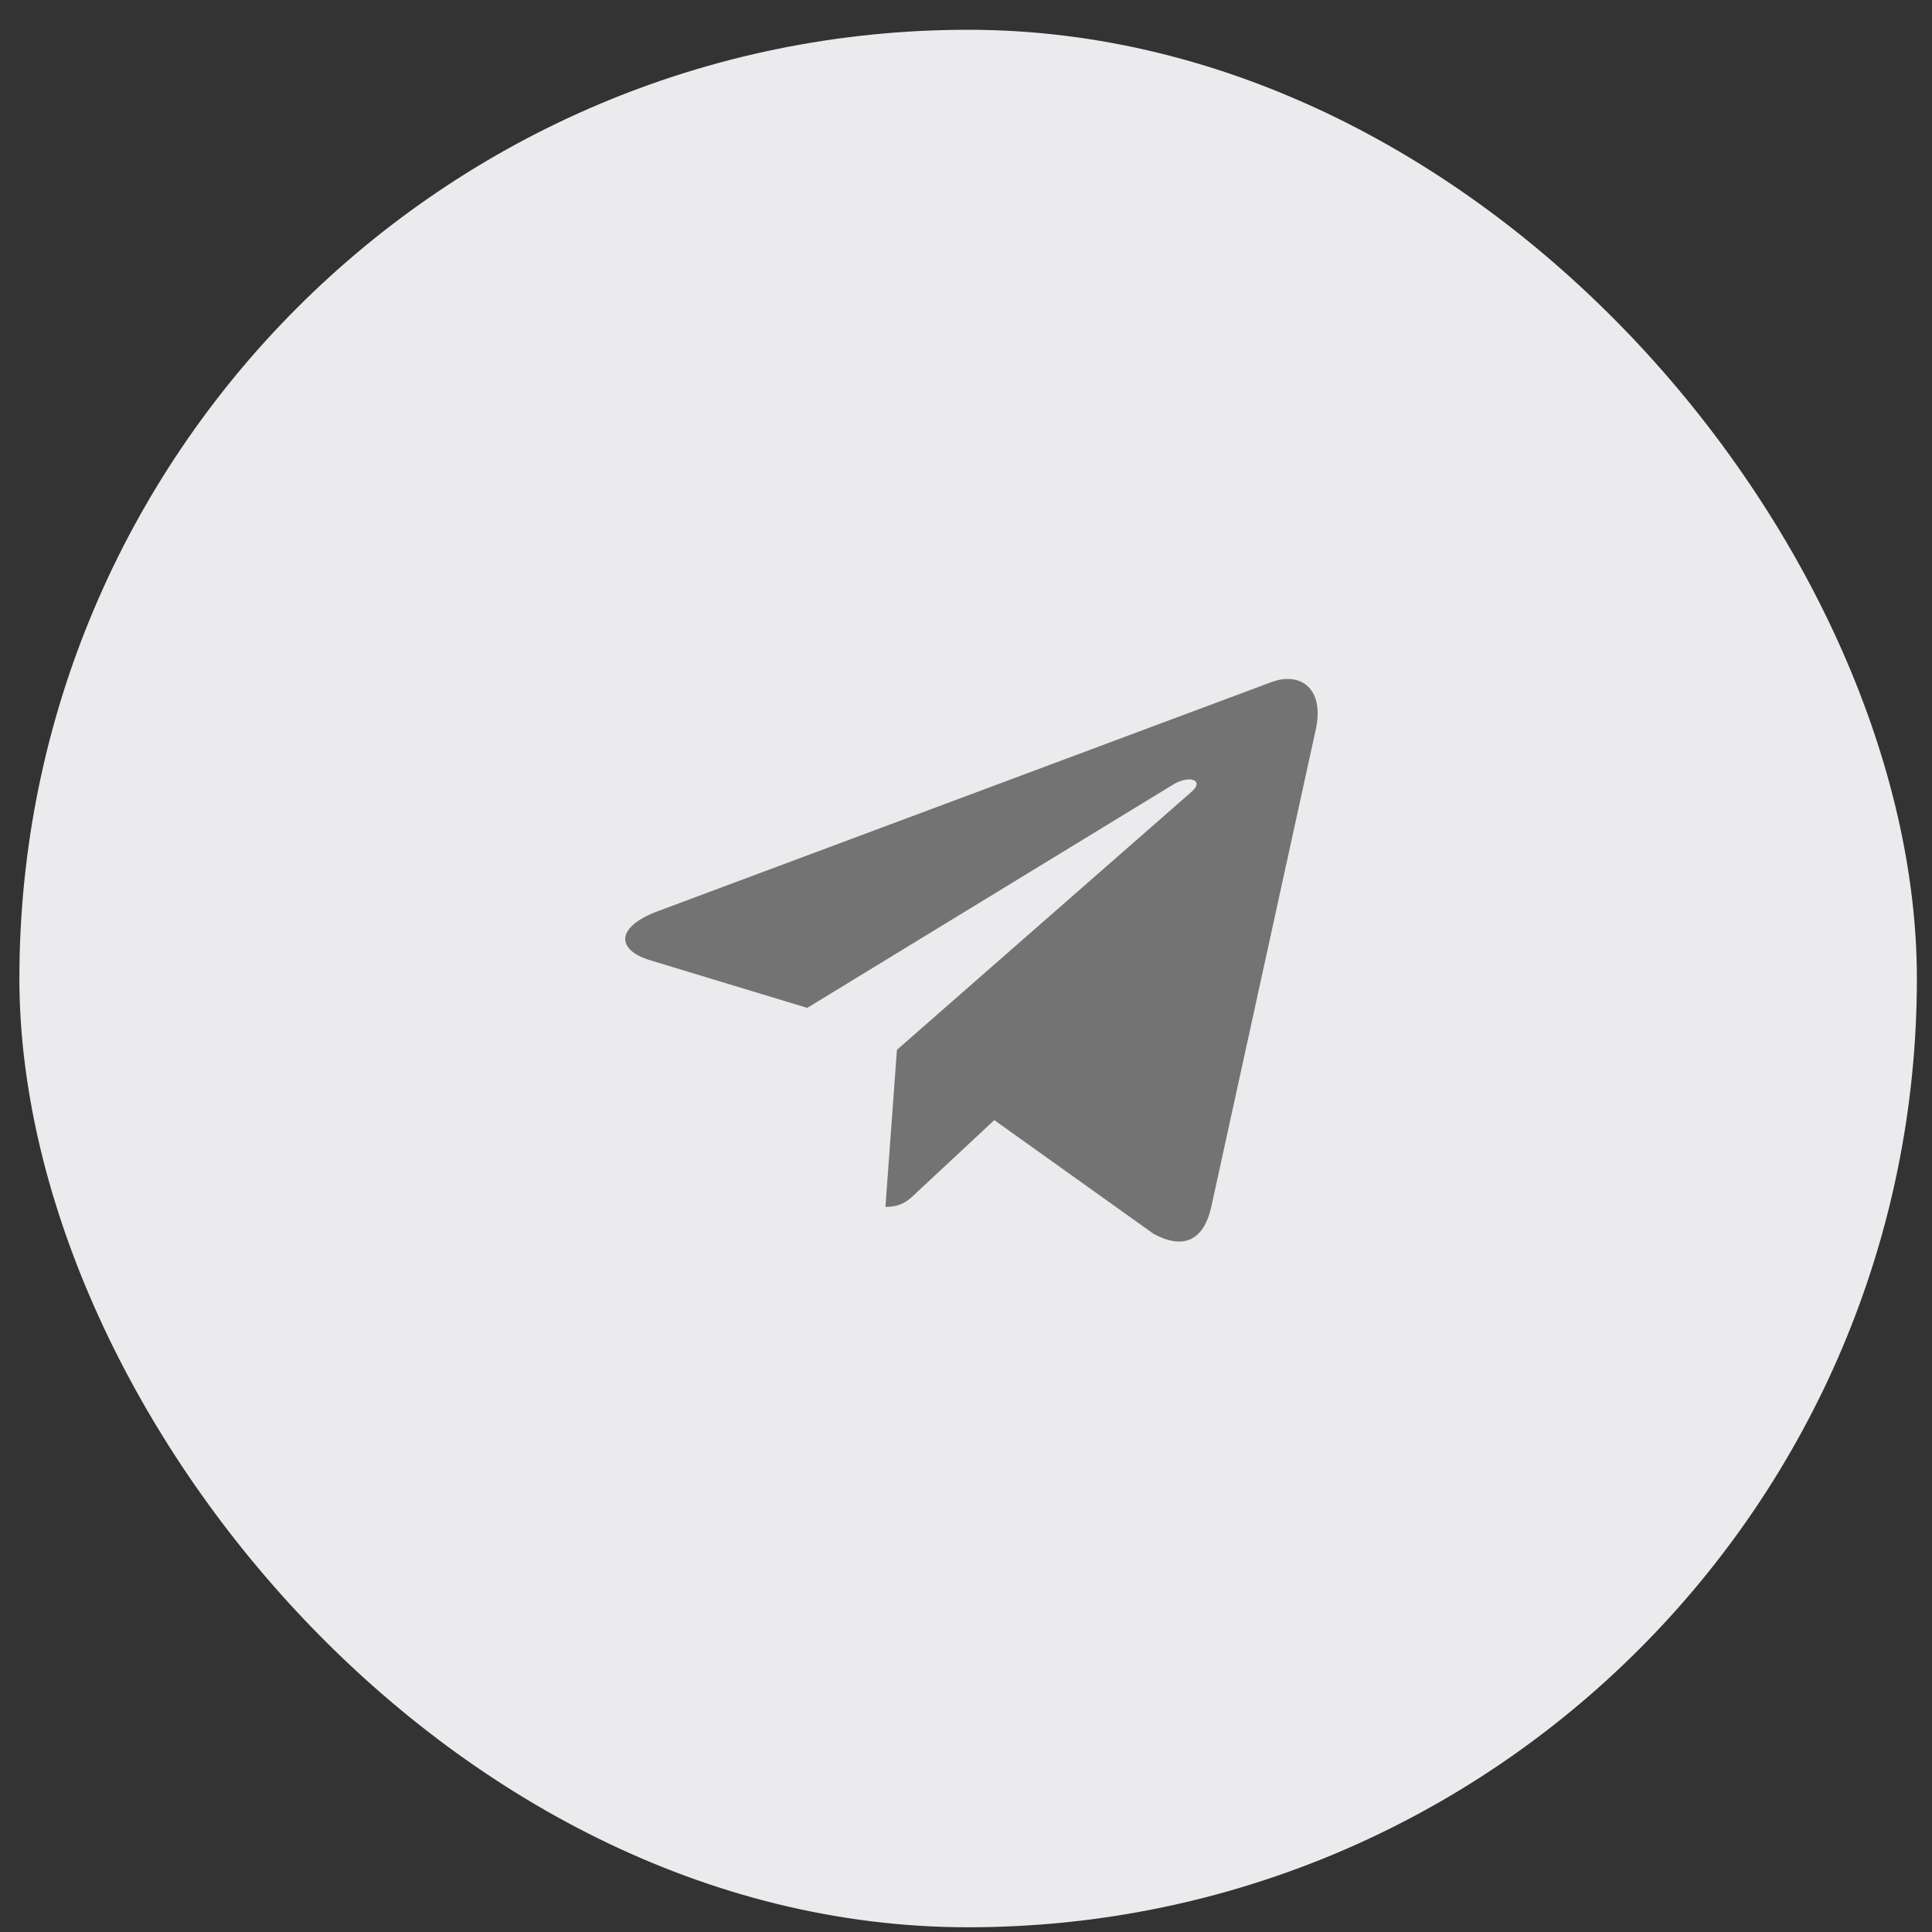<?xml version="1.0" encoding="UTF-8"?> <svg xmlns="http://www.w3.org/2000/svg" width="56" height="56" viewBox="0 0 56 56" fill="none"><rect x="0" y="0" width="56" height="56" fill="#333333" stroke="none"/> <rect x="0.562" y="0.863" width="55" height="55" rx="27.5" fill="#EBEAEC"></rect> <path d="M25.998 30.43L25.665 34.983C26.139 34.983 26.347 34.784 26.594 34.543L28.82 32.467L33.435 35.762C34.282 36.221 34.877 35.98 35.105 35.002L38.135 21.159C38.406 19.944 37.684 19.466 36.861 19.768L19.055 26.416C17.839 26.874 17.859 27.536 18.847 27.834L23.398 29.214L33.972 22.761C34.47 22.44 34.921 22.616 34.548 22.941L25.998 30.43Z" fill="#737373"></path> </svg> 